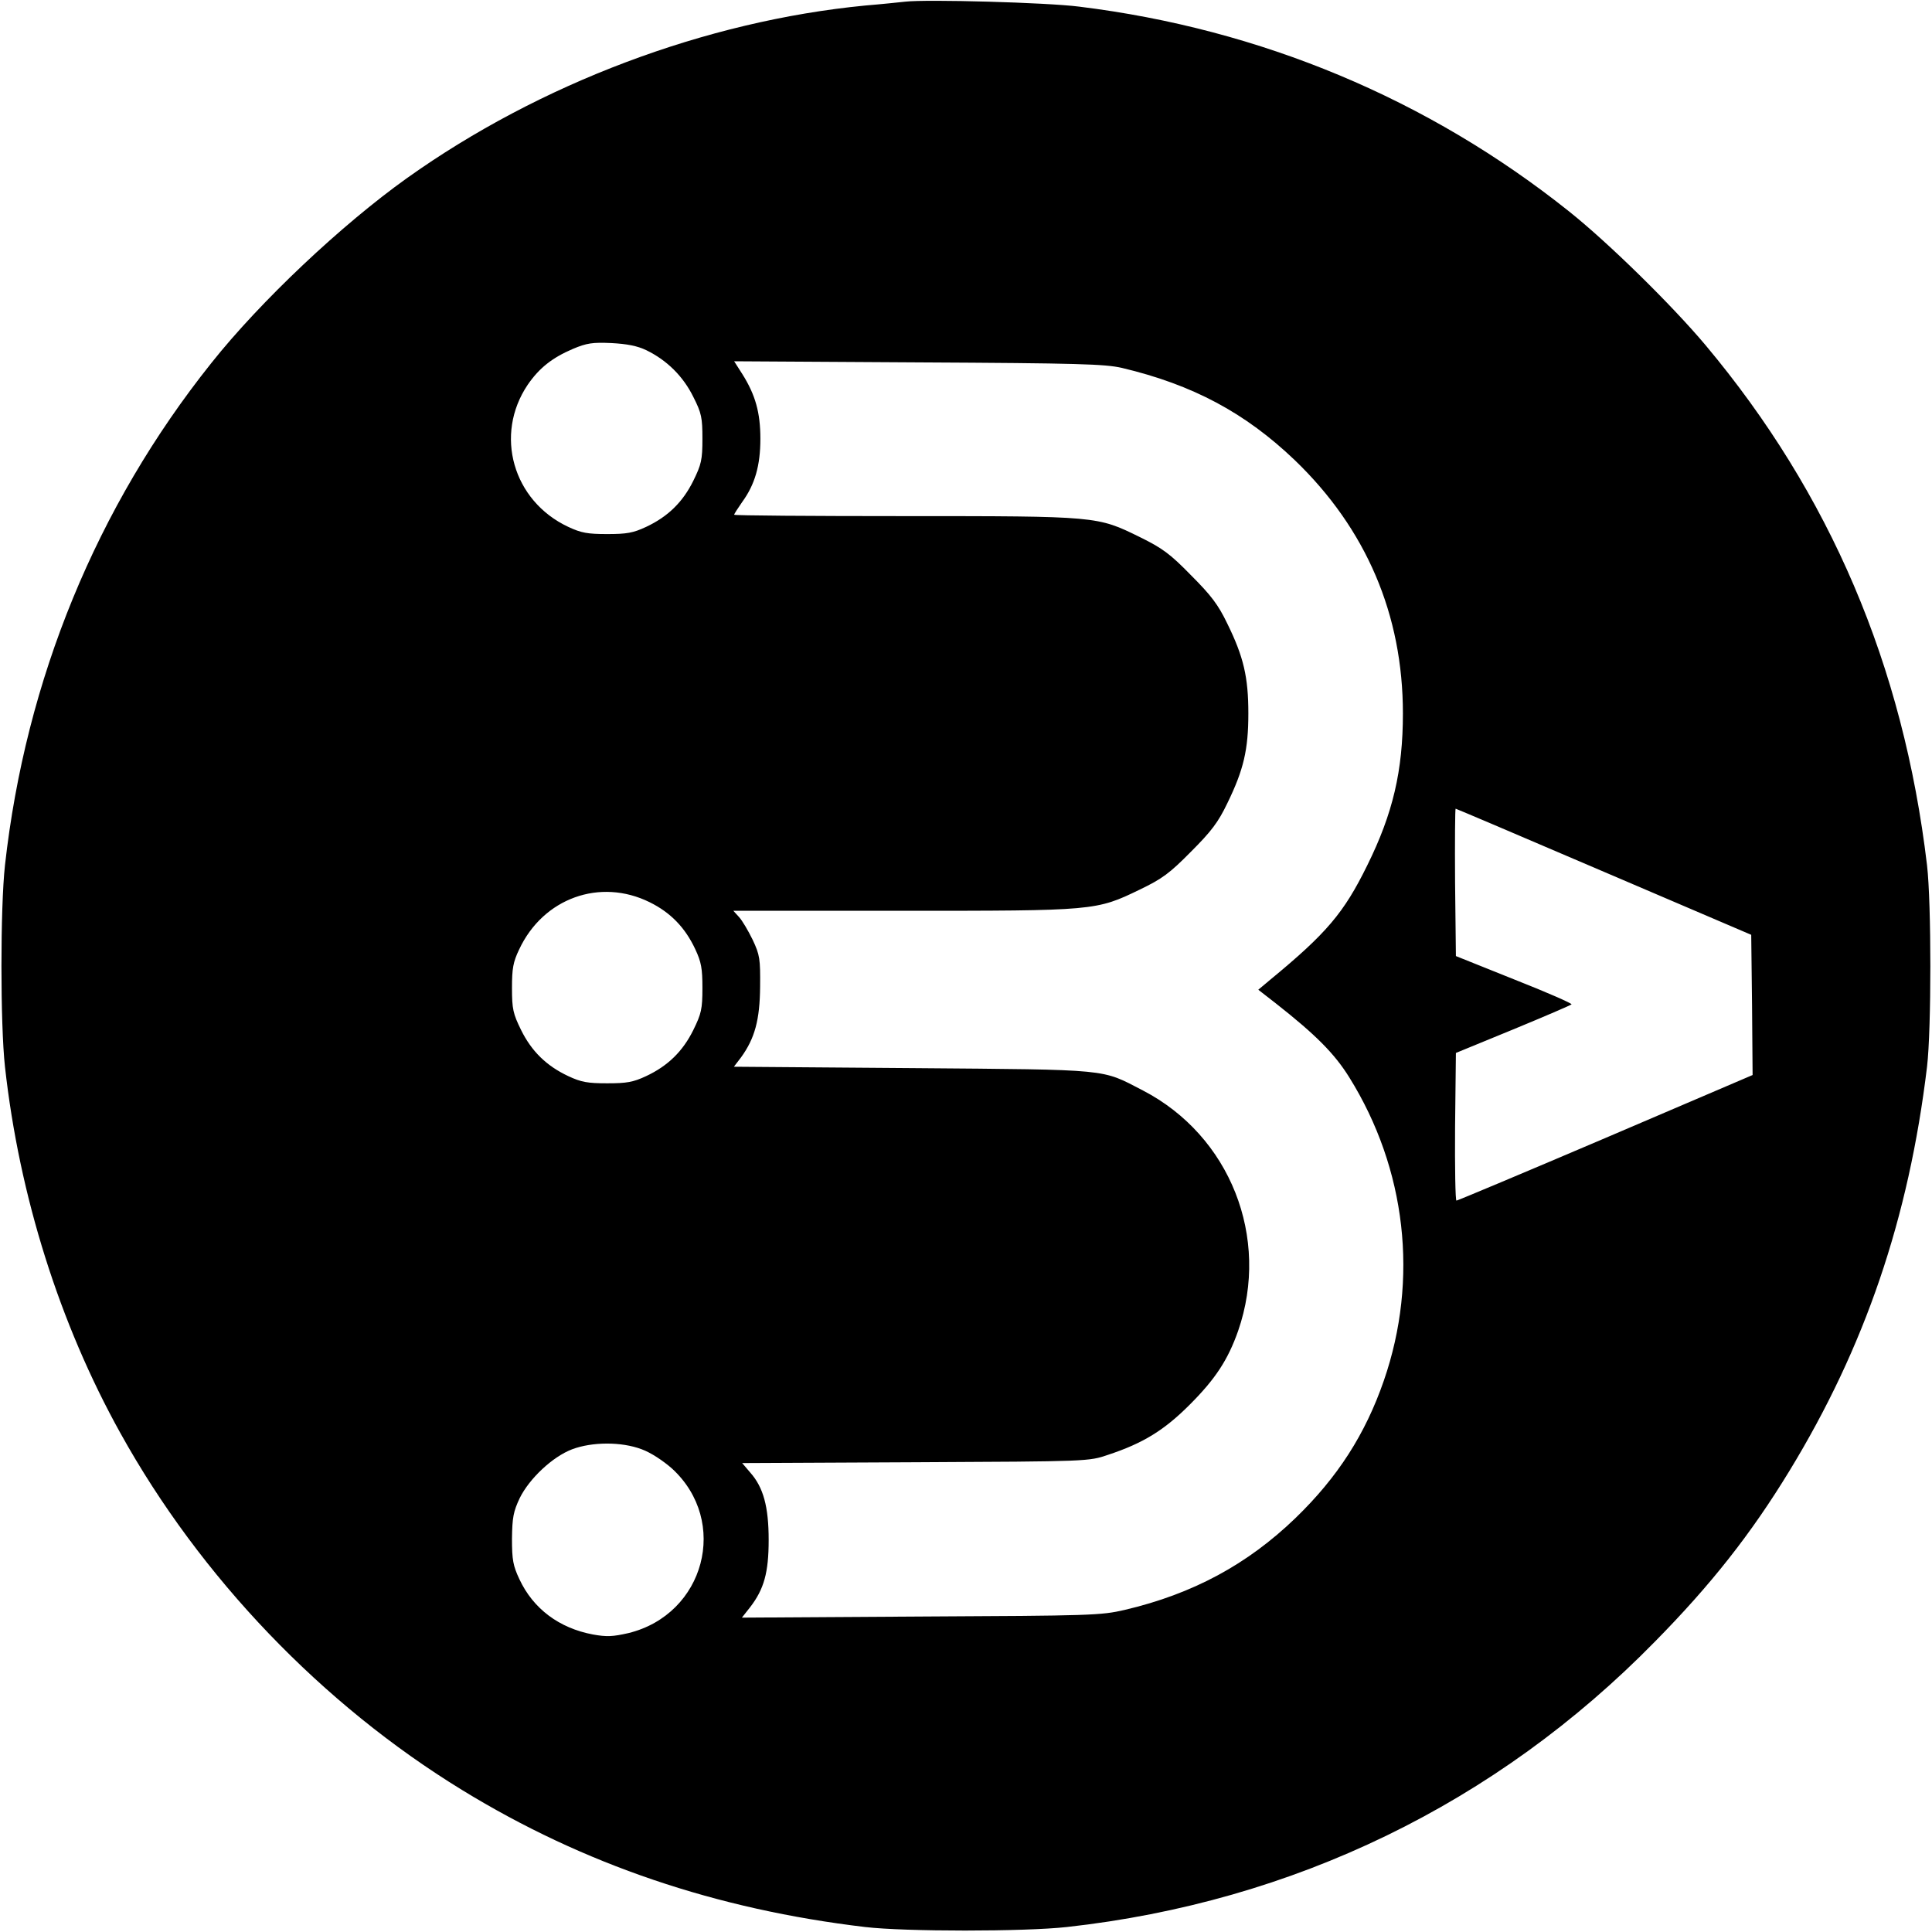 <?xml version="1.0" standalone="no"?>
<!DOCTYPE svg PUBLIC "-//W3C//DTD SVG 20010904//EN"
 "http://www.w3.org/TR/2001/REC-SVG-20010904/DTD/svg10.dtd">
<svg version="1.0" xmlns="http://www.w3.org/2000/svg"
 width="700pt" height="700pt" viewBox="0 0 700 700"
 preserveAspectRatio="xMidYMid meet">
<g transform="translate(0,700) scale(0.1,-0.1)"
fill="#000000" stroke="none">
<path d="M3280 6994 c-19 -2 -84 -9 -145 -14 -578 -56 -1180 -283 -1660 -625
-237 -169 -531 -446 -709 -670 -416 -521 -673 -1147 -748 -1820 -17 -155 -17
-575 0 -730 52 -469 198 -931 418 -1327 290 -523 731 -983 1239 -1294 439
-269 920 -432 1460 -496 145 -17 576 -17 730 0 822 91 1556 447 2131 1034 203
206 348 390 487 618 274 449 433 916 499 1465 16 136 16 592 0 730 -86 725
-352 1347 -803 1885 -122 145 -351 370 -494 484 -510 407 -1117 661 -1775 742
-117 15 -553 27 -630 18z m-938 -1263 c74 -36 133 -94 170 -169 30 -59 33 -76
33 -152 0 -76 -4 -93 -33 -152 -38 -77 -92 -130 -171 -167 -47 -22 -70 -26
-141 -26 -71 0 -94 4 -141 26 -201 94 -269 334 -147 515 42 61 89 98 164 130
50 21 71 24 139 21 56 -3 94 -10 127 -26z m1723 -64 c257 -61 447 -163 626
-334 259 -249 392 -560 392 -918 0 -207 -36 -362 -129 -550 -85 -173 -147
-246 -352 -415 l-43 -36 63 -49 c145 -114 213 -182 267 -269 206 -331 252
-731 125 -1098 -67 -194 -167 -350 -320 -498 -174 -168 -372 -275 -619 -333
-86 -20 -122 -21 -738 -24 l-649 -4 30 38 c50 65 67 125 67 243 0 121 -19 191
-67 245 l-29 34 628 3 c628 3 628 3 698 27 127 42 203 89 295 181 94 94 139
163 176 268 117 338 -29 707 -345 871 -153 79 -110 75 -834 81 l-648 5 26 34
c50 69 68 136 69 256 1 100 -1 115 -27 170 -16 33 -38 70 -49 82 l-21 23 612
0 c698 0 702 0 861 77 81 39 108 59 185 137 74 74 99 107 132 176 59 121 76
194 76 325 0 131 -17 205 -76 325 -33 69 -59 103 -132 176 -76 78 -104 98
-185 138 -155 76 -152 76 -852 76 -340 0 -618 2 -618 5 0 3 13 23 29 46 46 63
66 132 66 229 0 95 -18 159 -65 234 l-30 47 667 -4 c581 -3 677 -6 738 -20z
m1747 -1826 l533 -228 3 -254 2 -254 -533 -228 c-293 -125 -536 -227 -540
-227 -4 0 -6 120 -5 267 l3 268 207 85 c114 47 209 88 212 91 3 3 -90 44 -207
90 l-212 85 -3 267 c-1 147 0 267 2 267 2 0 244 -103 538 -229z m-3458 -110
c75 -37 128 -91 165 -170 22 -47 26 -70 26 -141 0 -76 -4 -93 -33 -152 -38
-77 -92 -130 -171 -167 -47 -22 -70 -26 -141 -26 -71 0 -94 4 -141 26 -79 37
-133 90 -171 167 -29 59 -33 76 -33 152 0 71 4 94 26 140 87 186 293 260 473
171z m-29 -1982 c33 -12 77 -41 110 -70 208 -191 119 -528 -158 -596 -57 -13
-79 -14 -129 -5 -122 23 -216 93 -266 200 -23 49 -27 70 -27 147 1 77 5 98 28
147 35 71 119 150 190 177 72 27 178 28 252 0z"/>
</g>
</svg>
